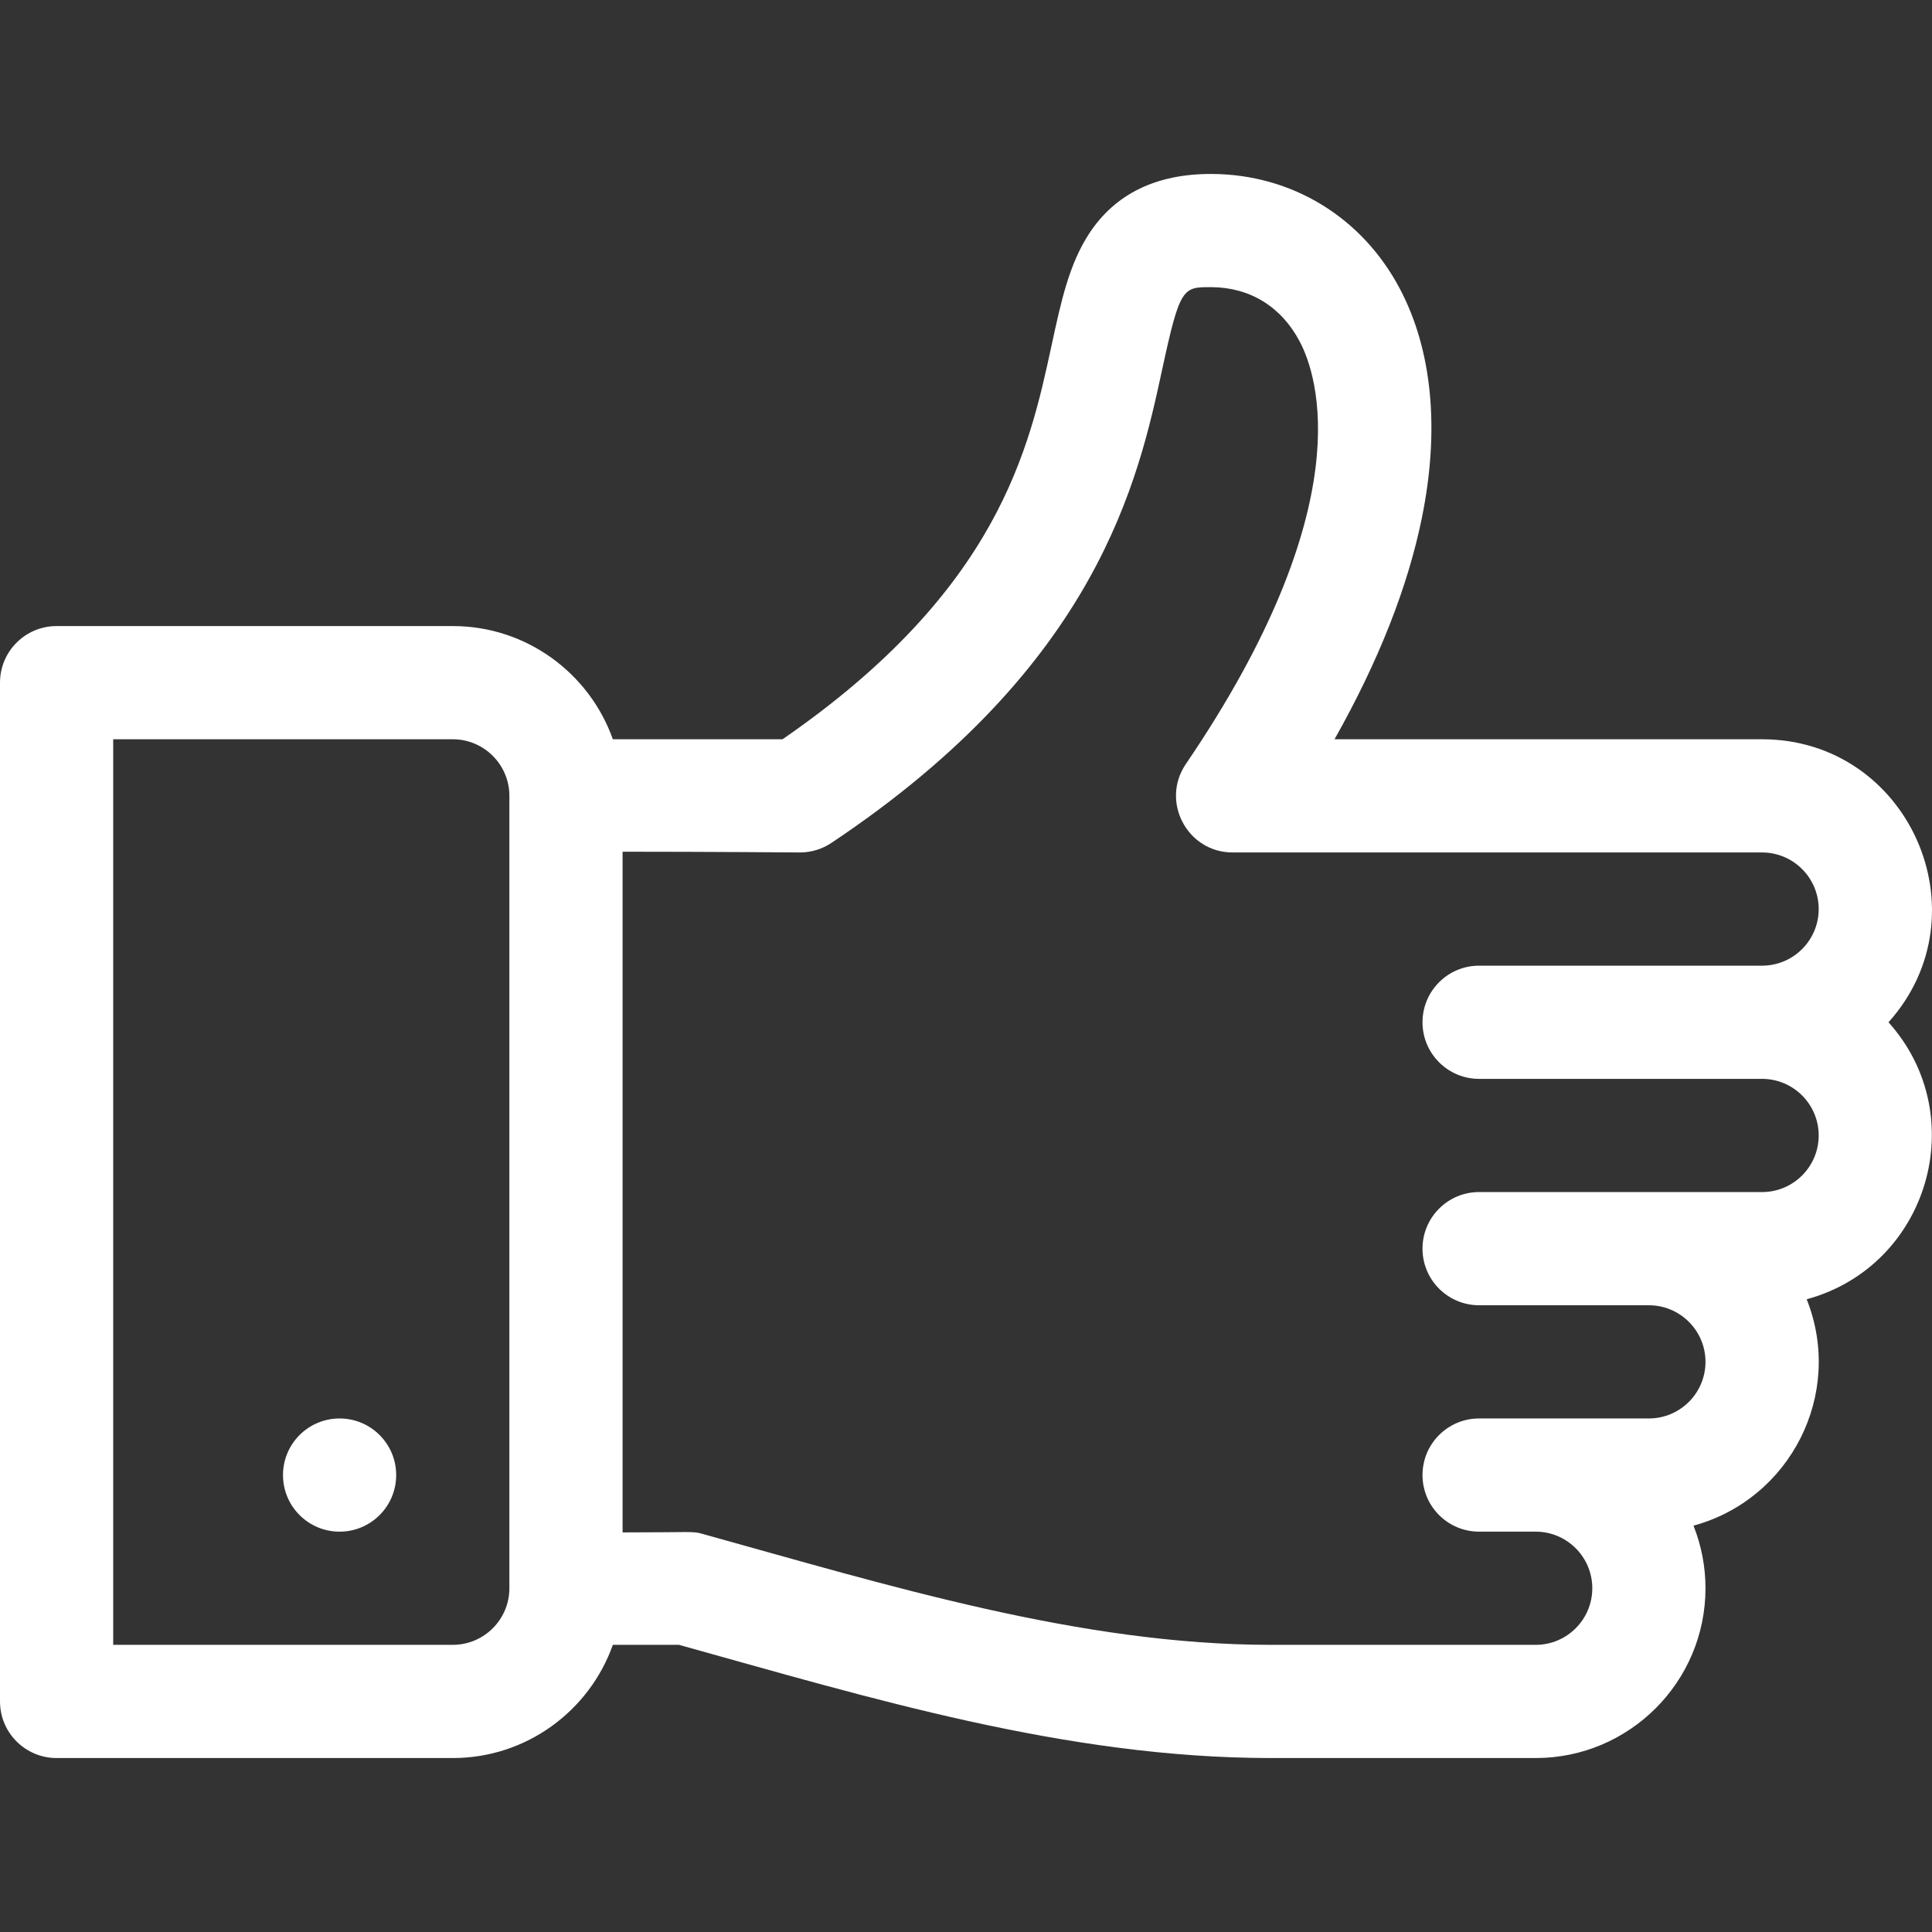 <?xml version="1.0" encoding="UTF-8"?> <svg xmlns="http://www.w3.org/2000/svg" xmlns:xlink="http://www.w3.org/1999/xlink" xmlns:svgjs="http://svgjs.dev/svgjs" version="1.1" id="Capa_1" x="0px" y="0px" viewBox="0 0 512 512" style="enable-background:new 0 0 512 512;" xml:space="preserve" width="300" height="300"><rect x="0" y="0" width="512" height="512" fill="#333333" stroke="none"/><g width="100%" height="100%" transform="matrix(1,0,0,1,0,0)"><g> <g> <path d="M466.974,195.914H353.665c11.658-20.668,19.422-40.337,23.156-58.715c4.758-23.413,2.743-44.384-5.828-60.649&#10;&#9;&#9;&#9;c-10.006-18.99-28.661-30.373-49.902-30.45c-0.073,0-0.145,0-0.217,0c-14.506,0-25.341,5.298-32.201,15.746&#10;&#9;&#9;&#9;c-5.341,8.134-7.481,18.045-9.958,29.521c-5.945,27.532-14.046,65.031-71.331,104.547c-9.416,0.001-31.128,0.002-44.971,0.001&#10;&#9;&#9;&#9;c-6.191-17.458-22.864-30-42.418-30H14.999C6.716,165.916,0,172.632,0,180.915V450.9c0,8.284,6.716,14.999,14.999,14.999h104.994&#10;&#9;&#9;&#9;c19.554,0,36.226-12.541,42.418-29.998h17.536c50.368,14.002,102.569,29.998,156.902,29.998h70.128&#10;&#9;&#9;&#9;c24.812,0,44.997-20.186,44.997-44.997c0-5.856-1.136-11.448-3.181-16.585c25.653-6.992,39.99-34.897,29.998-59.997&#10;&#9;&#9;&#9;c32.241-8.788,43.991-48.524,21.685-73.41C526.378,242.012,505.764,195.914,466.974,195.914z M134.992,211.033h-0.001&#10;&#9;&#9;&#9;c0,0.006,0.001,0.012,0.001,0.018v209.851c0,8.27-6.729,14.998-14.999,14.998H29.998V195.914h89.995&#10;&#9;&#9;&#9;c8.271,0,14.999,6.729,14.999,14.999V211.033z M391.978,285.91h74.996c8.271,0,14.999,6.729,14.999,14.999&#10;&#9;&#9;&#9;c0,8.271-6.729,14.998-14.999,14.998c-6.809,0-68.033,0-74.996,0c-8.284,0-14.999,6.716-14.999,14.999&#10;&#9;&#9;&#9;c0,8.284,6.716,14.999,14.999,14.999h44.997c8.271,0,14.999,6.729,14.999,14.999c0,8.271-6.729,14.999-14.999,14.999h-44.997&#10;&#9;&#9;&#9;c-8.284,0-14.999,6.716-14.999,14.999s6.716,14.999,14.999,14.999h14.999c8.271,0,14.999,6.729,14.999,14.999&#10;&#9;&#9;&#9;s-6.729,14.999-14.999,14.999h-70.128c-50.631,0-101.634-15.809-150.852-29.453c-2.547-0.705-2.27-0.345-21.006-0.345V225.714&#10;&#9;&#9;&#9;c22.968,0.001,47.078,0.199,47.078,0.199c2.935-0.015,5.798-0.891,8.239-2.519c70.776-47.184,81.388-96.331,87.728-125.695&#10;&#9;&#9;&#9;c4.67-21.628,5.456-21.622,12.944-21.6c10.25,0.037,18.587,5.165,23.474,14.437c4.704,8.929,16.431,43.388-30.193,111.943&#10;&#9;&#9;&#9;c-6.76,9.938,0.376,23.435,12.402,23.435h140.311c8.271,0,14.999,6.729,14.999,14.999c0,8.271-6.729,14.999-14.999,14.999h-74.996&#10;&#9;&#9;&#9;c-8.284,0-14.999,6.716-14.999,14.999C376.979,279.195,383.694,285.91,391.978,285.91z" fill="#ffffff" fill-opacity="1" data-original-color="#000000ff" stroke="none" stroke-opacity="1"></path> </g> </g><g> <g> <circle cx="89.995" cy="390.907" r="14.999" fill="#ffffff" fill-opacity="1" data-original-color="#000000ff" stroke="none" stroke-opacity="1"></circle> </g> </g><g> </g><g> </g><g> </g><g> </g><g> </g><g> </g><g> </g><g> </g><g> </g><g> </g><g> </g><g> </g><g> </g><g> </g><g> </g></g></svg> 